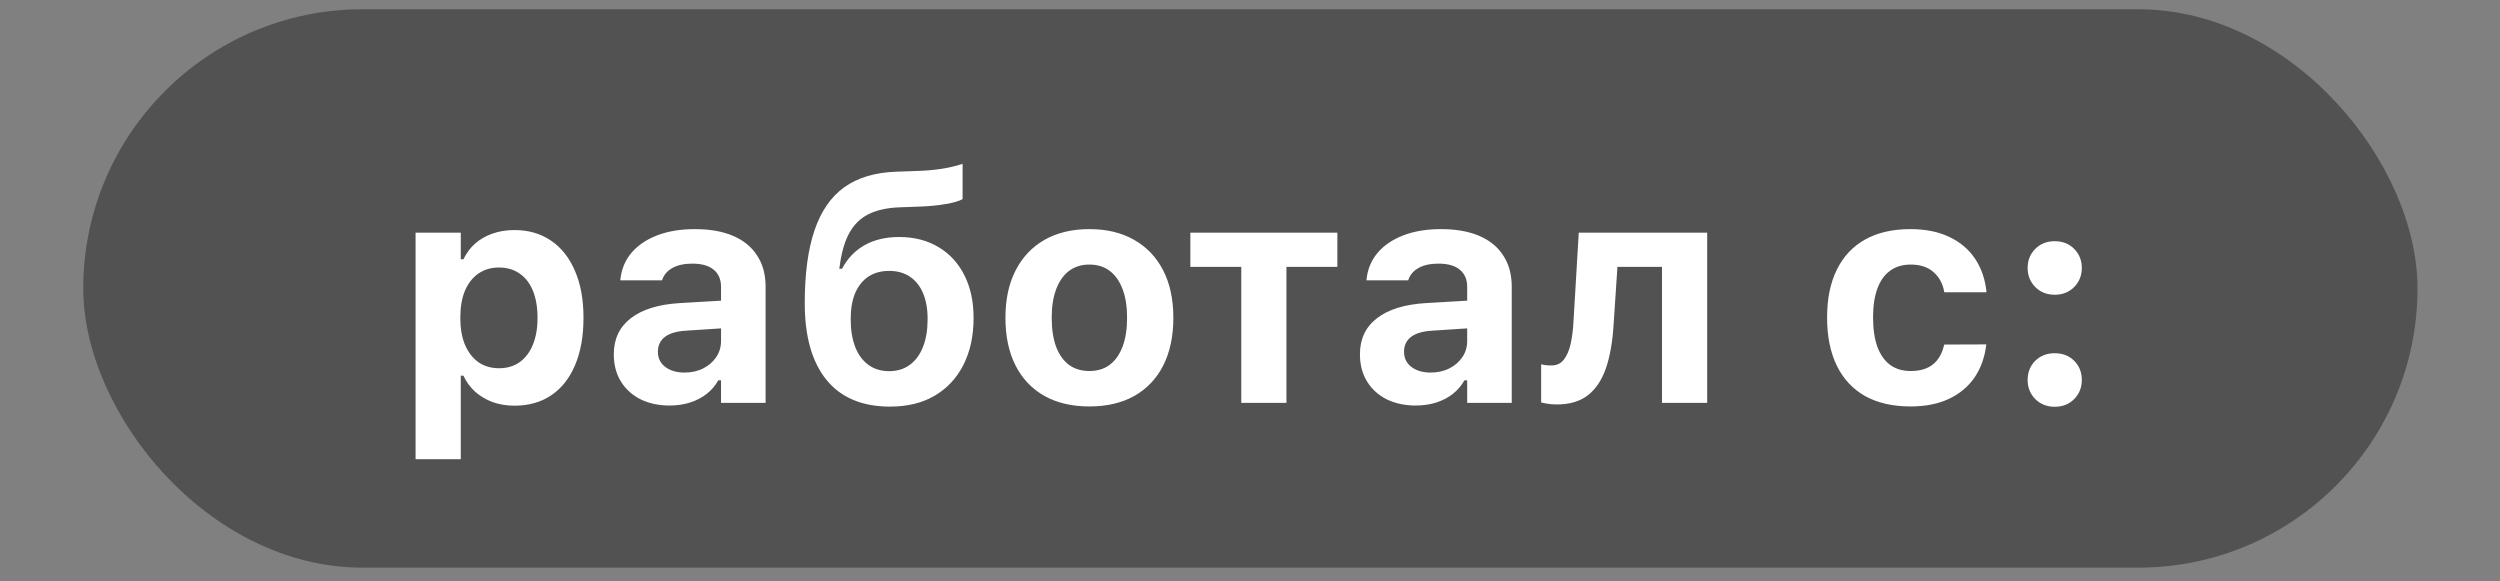 <?xml version="1.0" encoding="UTF-8"?> <svg xmlns="http://www.w3.org/2000/svg" width="142" height="33" viewBox="0 0 142 33" fill="none"><rect x="0" y="0" width="142" height="33" fill="#808080" stroke="none"/> <rect x="4.729" y="0.526" width="132.586" height="31.716" rx="15.858" fill="#525252"></rect> <path d="M23.605 26.084V13.216H26.172V14.728H26.321C26.491 14.377 26.714 14.078 26.989 13.832C27.271 13.585 27.599 13.398 27.974 13.269C28.349 13.134 28.765 13.067 29.222 13.067C30.024 13.067 30.719 13.269 31.305 13.673C31.891 14.072 32.342 14.643 32.658 15.387C32.98 16.125 33.142 17.01 33.142 18.041V18.059C33.142 19.096 32.983 19.987 32.667 20.731C32.356 21.475 31.908 22.046 31.322 22.445C30.736 22.843 30.036 23.043 29.222 23.043C28.776 23.043 28.363 22.975 27.983 22.84C27.608 22.7 27.276 22.503 26.989 22.252C26.708 21.994 26.485 21.689 26.321 21.337H26.172V26.084H23.605ZM28.343 20.916C28.8 20.916 29.189 20.801 29.512 20.573C29.84 20.338 30.092 20.007 30.268 19.58C30.443 19.152 30.531 18.645 30.531 18.059V18.041C30.531 17.45 30.443 16.94 30.268 16.512C30.092 16.084 29.84 15.759 29.512 15.537C29.184 15.308 28.794 15.194 28.343 15.194C27.898 15.194 27.508 15.308 27.174 15.537C26.846 15.765 26.591 16.09 26.409 16.512C26.233 16.934 26.146 17.444 26.146 18.041V18.059C26.146 18.645 26.233 19.152 26.409 19.58C26.591 20.007 26.846 20.338 27.174 20.573C27.508 20.801 27.898 20.916 28.343 20.916ZM38.028 23.034C37.413 23.034 36.865 22.916 36.385 22.682C35.91 22.442 35.538 22.105 35.269 21.671C34.999 21.232 34.864 20.719 34.864 20.133V20.116C34.864 19.248 35.19 18.566 35.84 18.068C36.49 17.57 37.416 17.286 38.617 17.215L42.221 17.004V18.569L39.004 18.78C38.453 18.809 38.043 18.926 37.773 19.131C37.504 19.336 37.369 19.615 37.369 19.966V19.984C37.369 20.347 37.51 20.634 37.791 20.845C38.072 21.056 38.436 21.162 38.881 21.162C39.279 21.162 39.634 21.082 39.944 20.924C40.255 20.766 40.501 20.552 40.683 20.283C40.864 20.013 40.955 19.709 40.955 19.369V16.293C40.955 15.871 40.815 15.545 40.533 15.317C40.258 15.088 39.856 14.974 39.329 14.974C38.866 14.974 38.488 15.056 38.195 15.22C37.908 15.378 37.715 15.601 37.615 15.888L37.606 15.923H35.233L35.242 15.835C35.307 15.267 35.518 14.772 35.875 14.35C36.238 13.928 36.725 13.6 37.334 13.366C37.949 13.131 38.661 13.014 39.47 13.014C40.325 13.014 41.052 13.143 41.65 13.401C42.247 13.659 42.701 14.034 43.012 14.526C43.328 15.012 43.486 15.598 43.486 16.284V22.884H40.955V21.601H40.797C40.633 21.9 40.413 22.158 40.138 22.375C39.868 22.585 39.552 22.75 39.188 22.867C38.831 22.978 38.444 23.034 38.028 23.034ZM50.553 23.095C48.977 23.095 47.776 22.591 46.949 21.584C46.123 20.57 45.71 19.117 45.71 17.224V17.206C45.71 15.543 45.895 14.168 46.264 13.085C46.633 11.995 47.198 11.177 47.96 10.632C48.728 10.087 49.709 9.794 50.904 9.753L52.135 9.709C52.551 9.698 52.987 9.66 53.444 9.595C53.901 9.525 54.312 9.428 54.675 9.305V11.309C54.481 11.42 54.162 11.514 53.717 11.59C53.272 11.666 52.8 11.713 52.302 11.731L51.124 11.775C50.409 11.798 49.815 11.927 49.34 12.162C48.871 12.396 48.505 12.753 48.241 13.234C47.978 13.714 47.796 14.338 47.696 15.106L47.67 15.264H47.828C48.133 14.684 48.558 14.239 49.103 13.928C49.653 13.618 50.31 13.462 51.071 13.462C51.927 13.462 52.671 13.653 53.304 14.034C53.937 14.409 54.426 14.939 54.772 15.624C55.123 16.31 55.299 17.119 55.299 18.05V18.068C55.299 19.087 55.105 19.975 54.719 20.731C54.338 21.481 53.793 22.064 53.084 22.48C52.381 22.89 51.537 23.095 50.553 23.095ZM50.5 21.082C50.963 21.082 51.355 20.962 51.678 20.722C52.006 20.482 52.255 20.142 52.425 19.703C52.601 19.263 52.688 18.742 52.688 18.138V18.121C52.688 17.541 52.601 17.048 52.425 16.644C52.255 16.24 52.006 15.929 51.678 15.712C51.355 15.496 50.963 15.387 50.5 15.387C50.043 15.387 49.651 15.496 49.322 15.712C49 15.929 48.751 16.24 48.575 16.644C48.405 17.048 48.32 17.541 48.32 18.121V18.138C48.32 18.742 48.405 19.263 48.575 19.703C48.745 20.142 48.994 20.482 49.322 20.722C49.651 20.962 50.043 21.082 50.5 21.082ZM61.873 23.086C60.889 23.086 60.039 22.887 59.324 22.489C58.609 22.084 58.062 21.507 57.681 20.757C57.3 20.002 57.109 19.102 57.109 18.059V18.041C57.109 16.998 57.303 16.102 57.69 15.352C58.076 14.602 58.624 14.025 59.333 13.621C60.048 13.216 60.895 13.014 61.873 13.014C62.858 13.014 63.704 13.216 64.413 13.621C65.128 14.025 65.679 14.602 66.066 15.352C66.452 16.102 66.646 16.998 66.646 18.041V18.059C66.646 19.102 66.455 20.002 66.074 20.757C65.693 21.507 65.146 22.084 64.431 22.489C63.722 22.887 62.869 23.086 61.873 23.086ZM61.873 21.074C62.33 21.074 62.717 20.956 63.033 20.722C63.35 20.482 63.593 20.136 63.763 19.685C63.933 19.234 64.018 18.692 64.018 18.059V18.041C64.018 17.409 63.933 16.87 63.763 16.424C63.593 15.973 63.35 15.627 63.033 15.387C62.717 15.147 62.33 15.027 61.873 15.027C61.428 15.027 61.044 15.147 60.722 15.387C60.405 15.627 60.162 15.973 59.992 16.424C59.822 16.87 59.737 17.409 59.737 18.041V18.059C59.737 18.692 59.819 19.234 59.983 19.685C60.153 20.136 60.397 20.482 60.713 20.722C61.035 20.956 61.422 21.074 61.873 21.074ZM75.962 13.216V15.159H73.07V22.884H70.504V15.159H67.612V13.216H75.962ZM80.409 23.034C79.794 23.034 79.246 22.916 78.766 22.682C78.291 22.442 77.919 22.105 77.65 21.671C77.38 21.232 77.245 20.719 77.245 20.133V20.116C77.245 19.248 77.57 18.566 78.221 18.068C78.871 17.57 79.797 17.286 80.998 17.215L84.602 17.004V18.569L81.385 18.78C80.834 18.809 80.424 18.926 80.154 19.131C79.885 19.336 79.75 19.615 79.75 19.966V19.984C79.75 20.347 79.891 20.634 80.172 20.845C80.453 21.056 80.817 21.162 81.262 21.162C81.66 21.162 82.015 21.082 82.325 20.924C82.636 20.766 82.882 20.552 83.064 20.283C83.245 20.013 83.336 19.709 83.336 19.369V16.293C83.336 15.871 83.195 15.545 82.914 15.317C82.639 15.088 82.237 14.974 81.71 14.974C81.247 14.974 80.869 15.056 80.576 15.22C80.289 15.378 80.096 15.601 79.996 15.888L79.987 15.923H77.614L77.623 15.835C77.688 15.267 77.898 14.772 78.256 14.35C78.619 13.928 79.106 13.6 79.715 13.366C80.33 13.131 81.042 13.014 81.851 13.014C82.706 13.014 83.433 13.143 84.03 13.401C84.628 13.659 85.082 14.034 85.393 14.526C85.709 15.012 85.867 15.598 85.867 16.284V22.884H83.336V21.601H83.178C83.014 21.9 82.794 22.158 82.519 22.375C82.249 22.585 81.933 22.75 81.569 22.867C81.212 22.978 80.825 23.034 80.409 23.034ZM91.65 18.472C91.592 19.421 91.448 20.233 91.22 20.907C90.991 21.575 90.651 22.087 90.2 22.445C89.749 22.796 89.16 22.972 88.434 22.972C88.217 22.972 88.032 22.957 87.88 22.928C87.728 22.905 87.613 22.881 87.537 22.858V20.696C87.59 20.707 87.669 20.722 87.775 20.74C87.88 20.752 87.997 20.757 88.126 20.757C88.425 20.757 88.659 20.646 88.829 20.423C89.005 20.195 89.134 19.893 89.216 19.518C89.298 19.143 89.351 18.727 89.374 18.27L89.673 13.216H96.968V22.884H94.401V15.159H91.87L91.65 18.472ZM108.517 23.086C107.509 23.086 106.65 22.89 105.941 22.498C105.238 22.099 104.702 21.525 104.333 20.775C103.964 20.019 103.779 19.108 103.779 18.041V18.024C103.779 16.963 103.964 16.061 104.333 15.317C104.702 14.567 105.238 13.996 105.941 13.603C106.65 13.21 107.506 13.014 108.508 13.014C109.363 13.014 110.099 13.161 110.714 13.454C111.335 13.747 111.824 14.16 112.182 14.693C112.539 15.226 112.756 15.853 112.832 16.574L112.823 16.6H110.441L110.433 16.582C110.351 16.114 110.149 15.739 109.826 15.457C109.504 15.17 109.07 15.027 108.525 15.027C108.068 15.027 107.679 15.144 107.357 15.378C107.04 15.607 106.8 15.944 106.636 16.389C106.472 16.834 106.39 17.379 106.39 18.024V18.041C106.39 18.692 106.472 19.246 106.636 19.703C106.806 20.154 107.049 20.497 107.365 20.731C107.682 20.959 108.068 21.074 108.525 21.074C109.053 21.074 109.472 20.951 109.782 20.705C110.099 20.453 110.313 20.084 110.424 19.597L110.441 19.571L112.823 19.562L112.815 19.615C112.727 20.318 112.504 20.93 112.147 21.452C111.789 21.967 111.306 22.369 110.696 22.656C110.087 22.943 109.36 23.086 108.517 23.086ZM116.708 23.104C116.263 23.104 115.894 22.957 115.601 22.665C115.314 22.372 115.17 22.011 115.17 21.584C115.17 21.144 115.314 20.781 115.601 20.494C115.894 20.206 116.263 20.063 116.708 20.063C117.159 20.063 117.528 20.206 117.815 20.494C118.103 20.781 118.246 21.144 118.246 21.584C118.246 22.011 118.103 22.372 117.815 22.665C117.528 22.957 117.159 23.104 116.708 23.104ZM116.708 16.741C116.263 16.741 115.894 16.594 115.601 16.301C115.314 16.008 115.17 15.648 115.17 15.22C115.17 14.787 115.314 14.426 115.601 14.139C115.894 13.846 116.263 13.7 116.708 13.7C117.159 13.7 117.528 13.846 117.815 14.139C118.103 14.426 118.246 14.787 118.246 15.22C118.246 15.648 118.103 16.008 117.815 16.301C117.528 16.594 117.159 16.741 116.708 16.741Z" fill="white"></path> </svg> 
